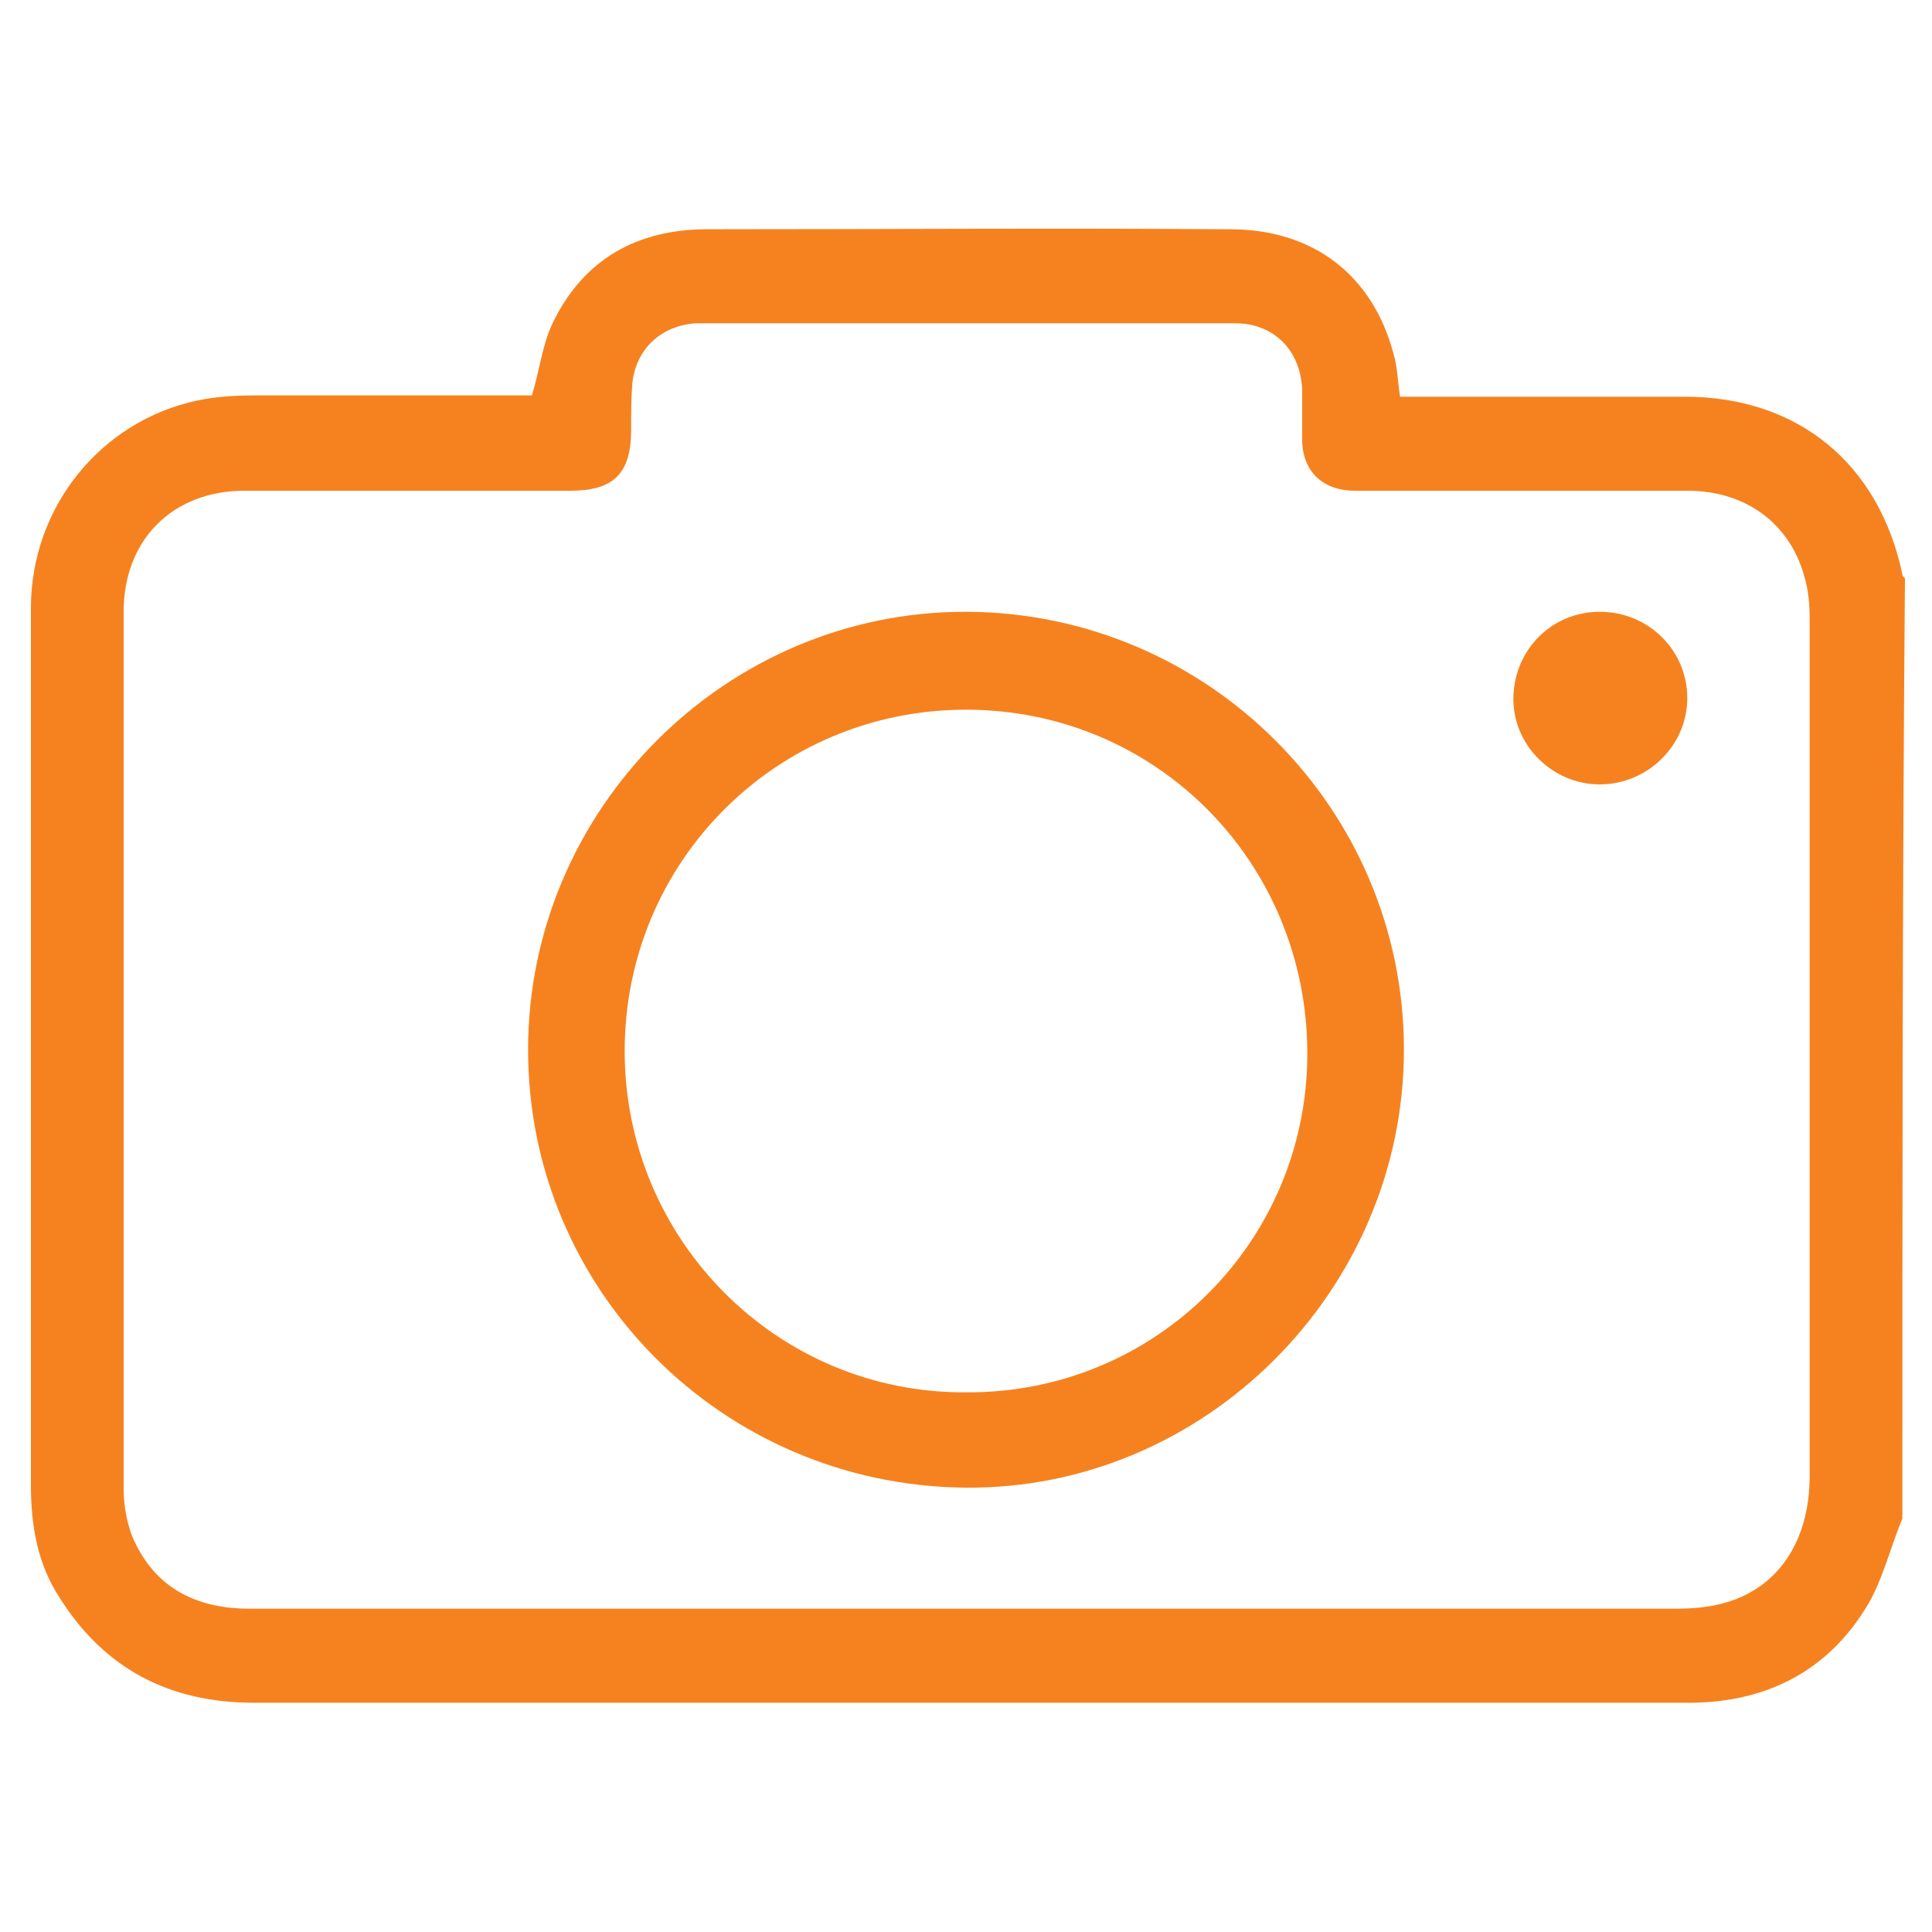 <?xml version="1.0" encoding="utf-8"?>
<!-- Generator: Adobe Illustrator 23.0.0, SVG Export Plug-In . SVG Version: 6.00 Build 0)  -->
<svg version="1.1" id="Layer_1" xmlns="http://www.w3.org/2000/svg" xmlns:xlink="http://www.w3.org/1999/xlink" x="0px" y="0px"
	 viewBox="0 0 150 150" style="enable-background:new 0 0 150 150;" xml:space="preserve">
<style type="text/css">
	.st0{fill:#F6821F;}
</style>
<g>
	<path class="st0" d="M147.7,117.9c-1,2.4-1.6,5.1-3,7.2c-3.2,5-8.1,7.2-14,7.1c-10.2,0-20.4,0-30.7,0c-26.8,0-53.6,0-80.3,0
		c-6.5,0-11.6-2.6-15.1-8.2c-1.7-2.6-2.2-5.6-2.2-8.7c0-13.9,0-27.8,0-41.7c0-8.8,0-17.6,0-26.4c0-7.8,5.4-14.5,12.9-16.1
		c1.4-0.3,2.9-0.4,4.4-0.4c6.7,0,13.4,0,20.2,0c0.5,0,1,0,1.4,0c0.6-2,0.8-3.9,1.6-5.6c2.4-5,6.6-7.3,12-7.3c13.5,0,27.1-0.1,40.6,0
		c6.5,0,11.1,3.6,12.7,9.7c0.3,1,0.3,2,0.5,3.3c0.5,0,1,0,1.5,0c6.9,0,13.7,0,20.6,0c8.8,0,15.1,5.2,16.9,13.8
		c0,0.1,0.1,0.2,0.2,0.3C147.7,69.2,147.7,93.6,147.7,117.9z M75,124.9c18.4,0,36.7,0,55.1,0c1.2,0,2.5-0.1,3.6-0.4
		c4.3-1.1,6.8-4.8,6.8-9.9c0-22.2,0-44.4,0-66.6c0-1.1-0.1-2.2-0.4-3.2c-1.1-4.1-4.5-6.7-9.1-6.7c-8.6,0-17.2,0-25.8,0
		c-2.5,0-4.1-1.5-4.1-4c0-1.3,0-2.6,0-3.8c-0.1-3.1-2.2-5.2-5.2-5.2c-13.9,0-27.7,0-41.6,0c-0.1,0-0.2,0-0.3,0
		c-2.7,0.2-4.6,2-4.9,4.6C49,30.9,49,32.1,49,33.4c0,3.4-1.4,4.7-4.7,4.7c-8.4,0-16.8,0-25.3,0c-5.6,0-9.4,3.8-9.4,9.4
		c0,22.7,0,45.4,0,68.1c0,1.4,0.3,3,0.9,4.2c1.8,3.7,5,5.1,8.9,5.1C38,124.9,56.5,124.9,75,124.9z"/>
	<path class="st0" d="M75.1,47.5c18.7,0.1,33.9,15.3,33.9,34c0,18.7-15.5,34.2-34.1,34c-18.8-0.2-33.9-15.3-33.9-34
		C41,62.8,56.4,47.4,75.1,47.5z M101.5,81.8c0-14.8-11.7-26.7-26.5-26.7c-14.7,0-26.5,11.8-26.5,26.5c0,14.7,11.9,26.6,26.5,26.5
		C89.7,108.2,101.5,96.4,101.5,81.8z"/>
	<path class="st0" d="M124.2,60.9c-3.7,0-6.8-3.1-6.7-6.8c0.1-3.7,3-6.6,6.7-6.6c3.8,0,6.8,3,6.8,6.7
		C131,57.9,127.9,60.9,124.2,60.9z"/>
</g>
</svg>
